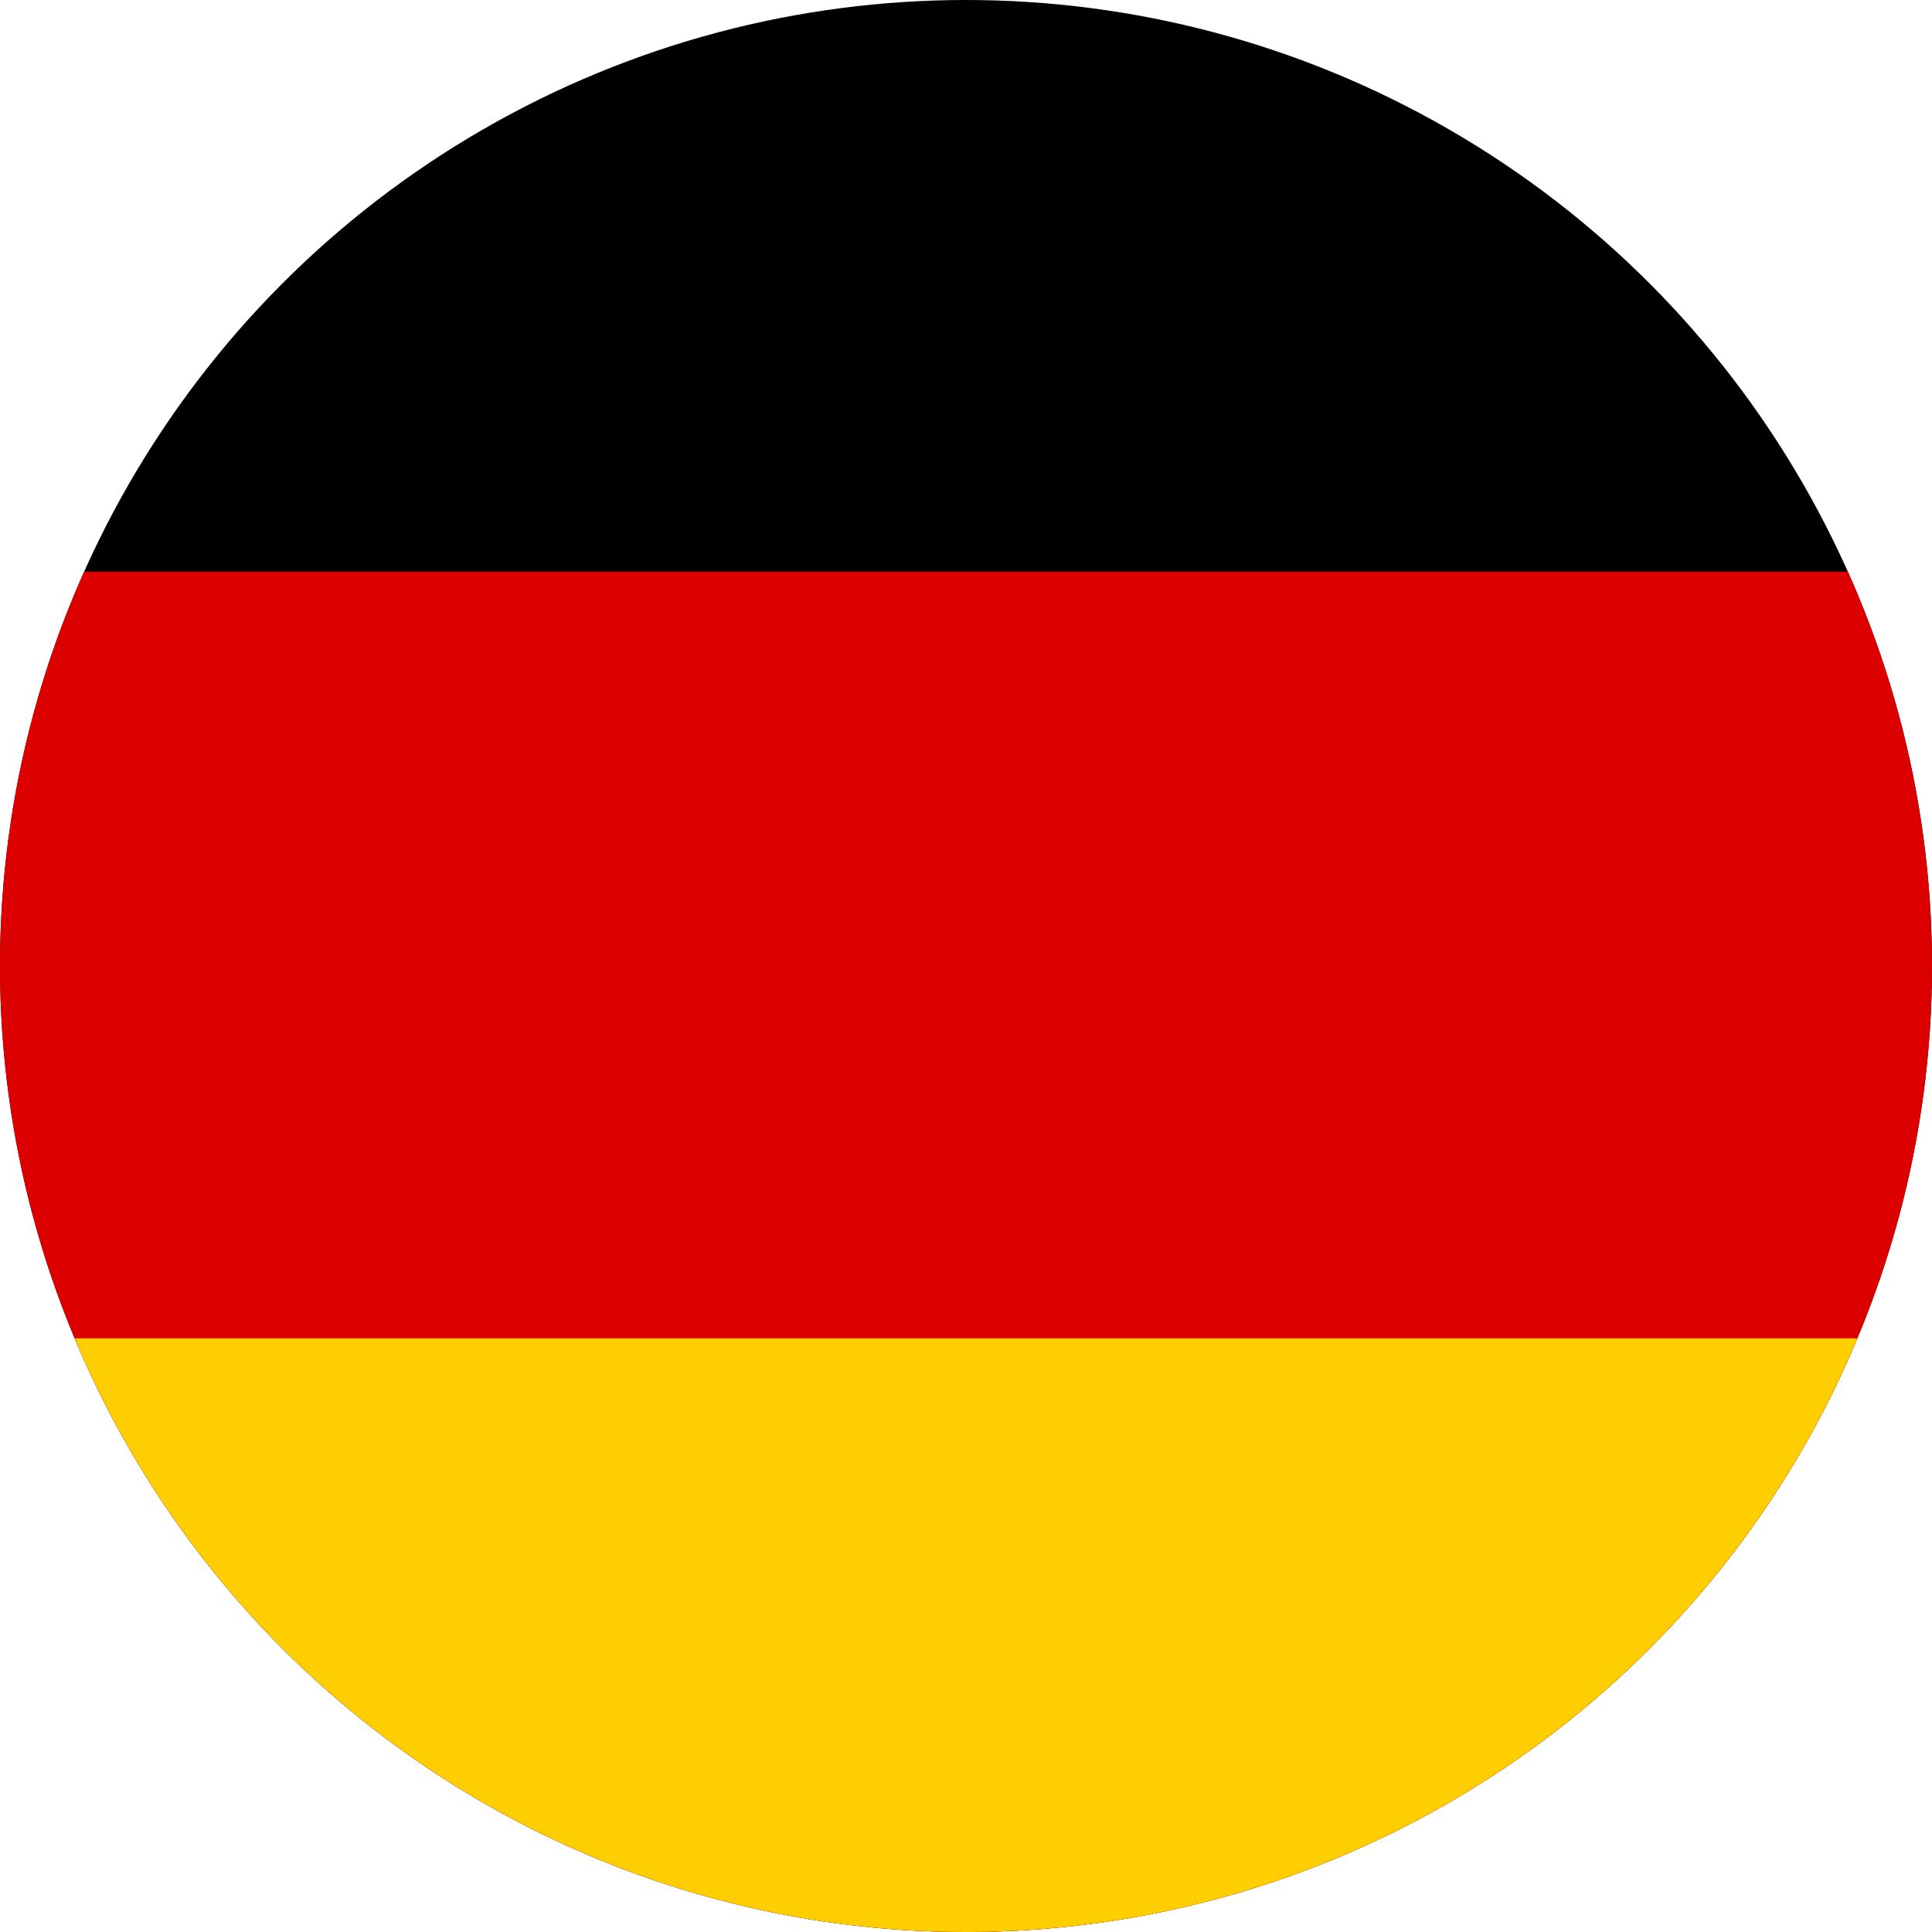 <svg xmlns="http://www.w3.org/2000/svg" xmlns:xlink="http://www.w3.org/1999/xlink" width="67" height="67" viewBox="0 0 67 67">
  <defs>
    <clipPath id="clip-path">
      <circle id="Ellipse_156" data-name="Ellipse 156" cx="33.5" cy="33.5" r="33.5" transform="translate(2172 2093)" fill="#fff"/>
    </clipPath>
  </defs>
  <g id="DE" transform="translate(-2172 -2093)" clip-path="url(#clip-path)">
    <g id="de-2" data-name="de" transform="translate(2143.152 2086.235)">
      <path id="Path_167" data-name="Path 167" d="M0,0H132.942V79.765H0Z"/>
      <path id="Path_168" data-name="Path 168" d="M0,1H132.942V54.177H0Z" transform="translate(0 25.588)" fill="#d00"/>
      <path id="Path_169" data-name="Path 169" d="M0,2H132.942V28.588H0Z" transform="translate(0 51.177)" fill="#ffce00"/>
    </g>
  </g>
</svg>
